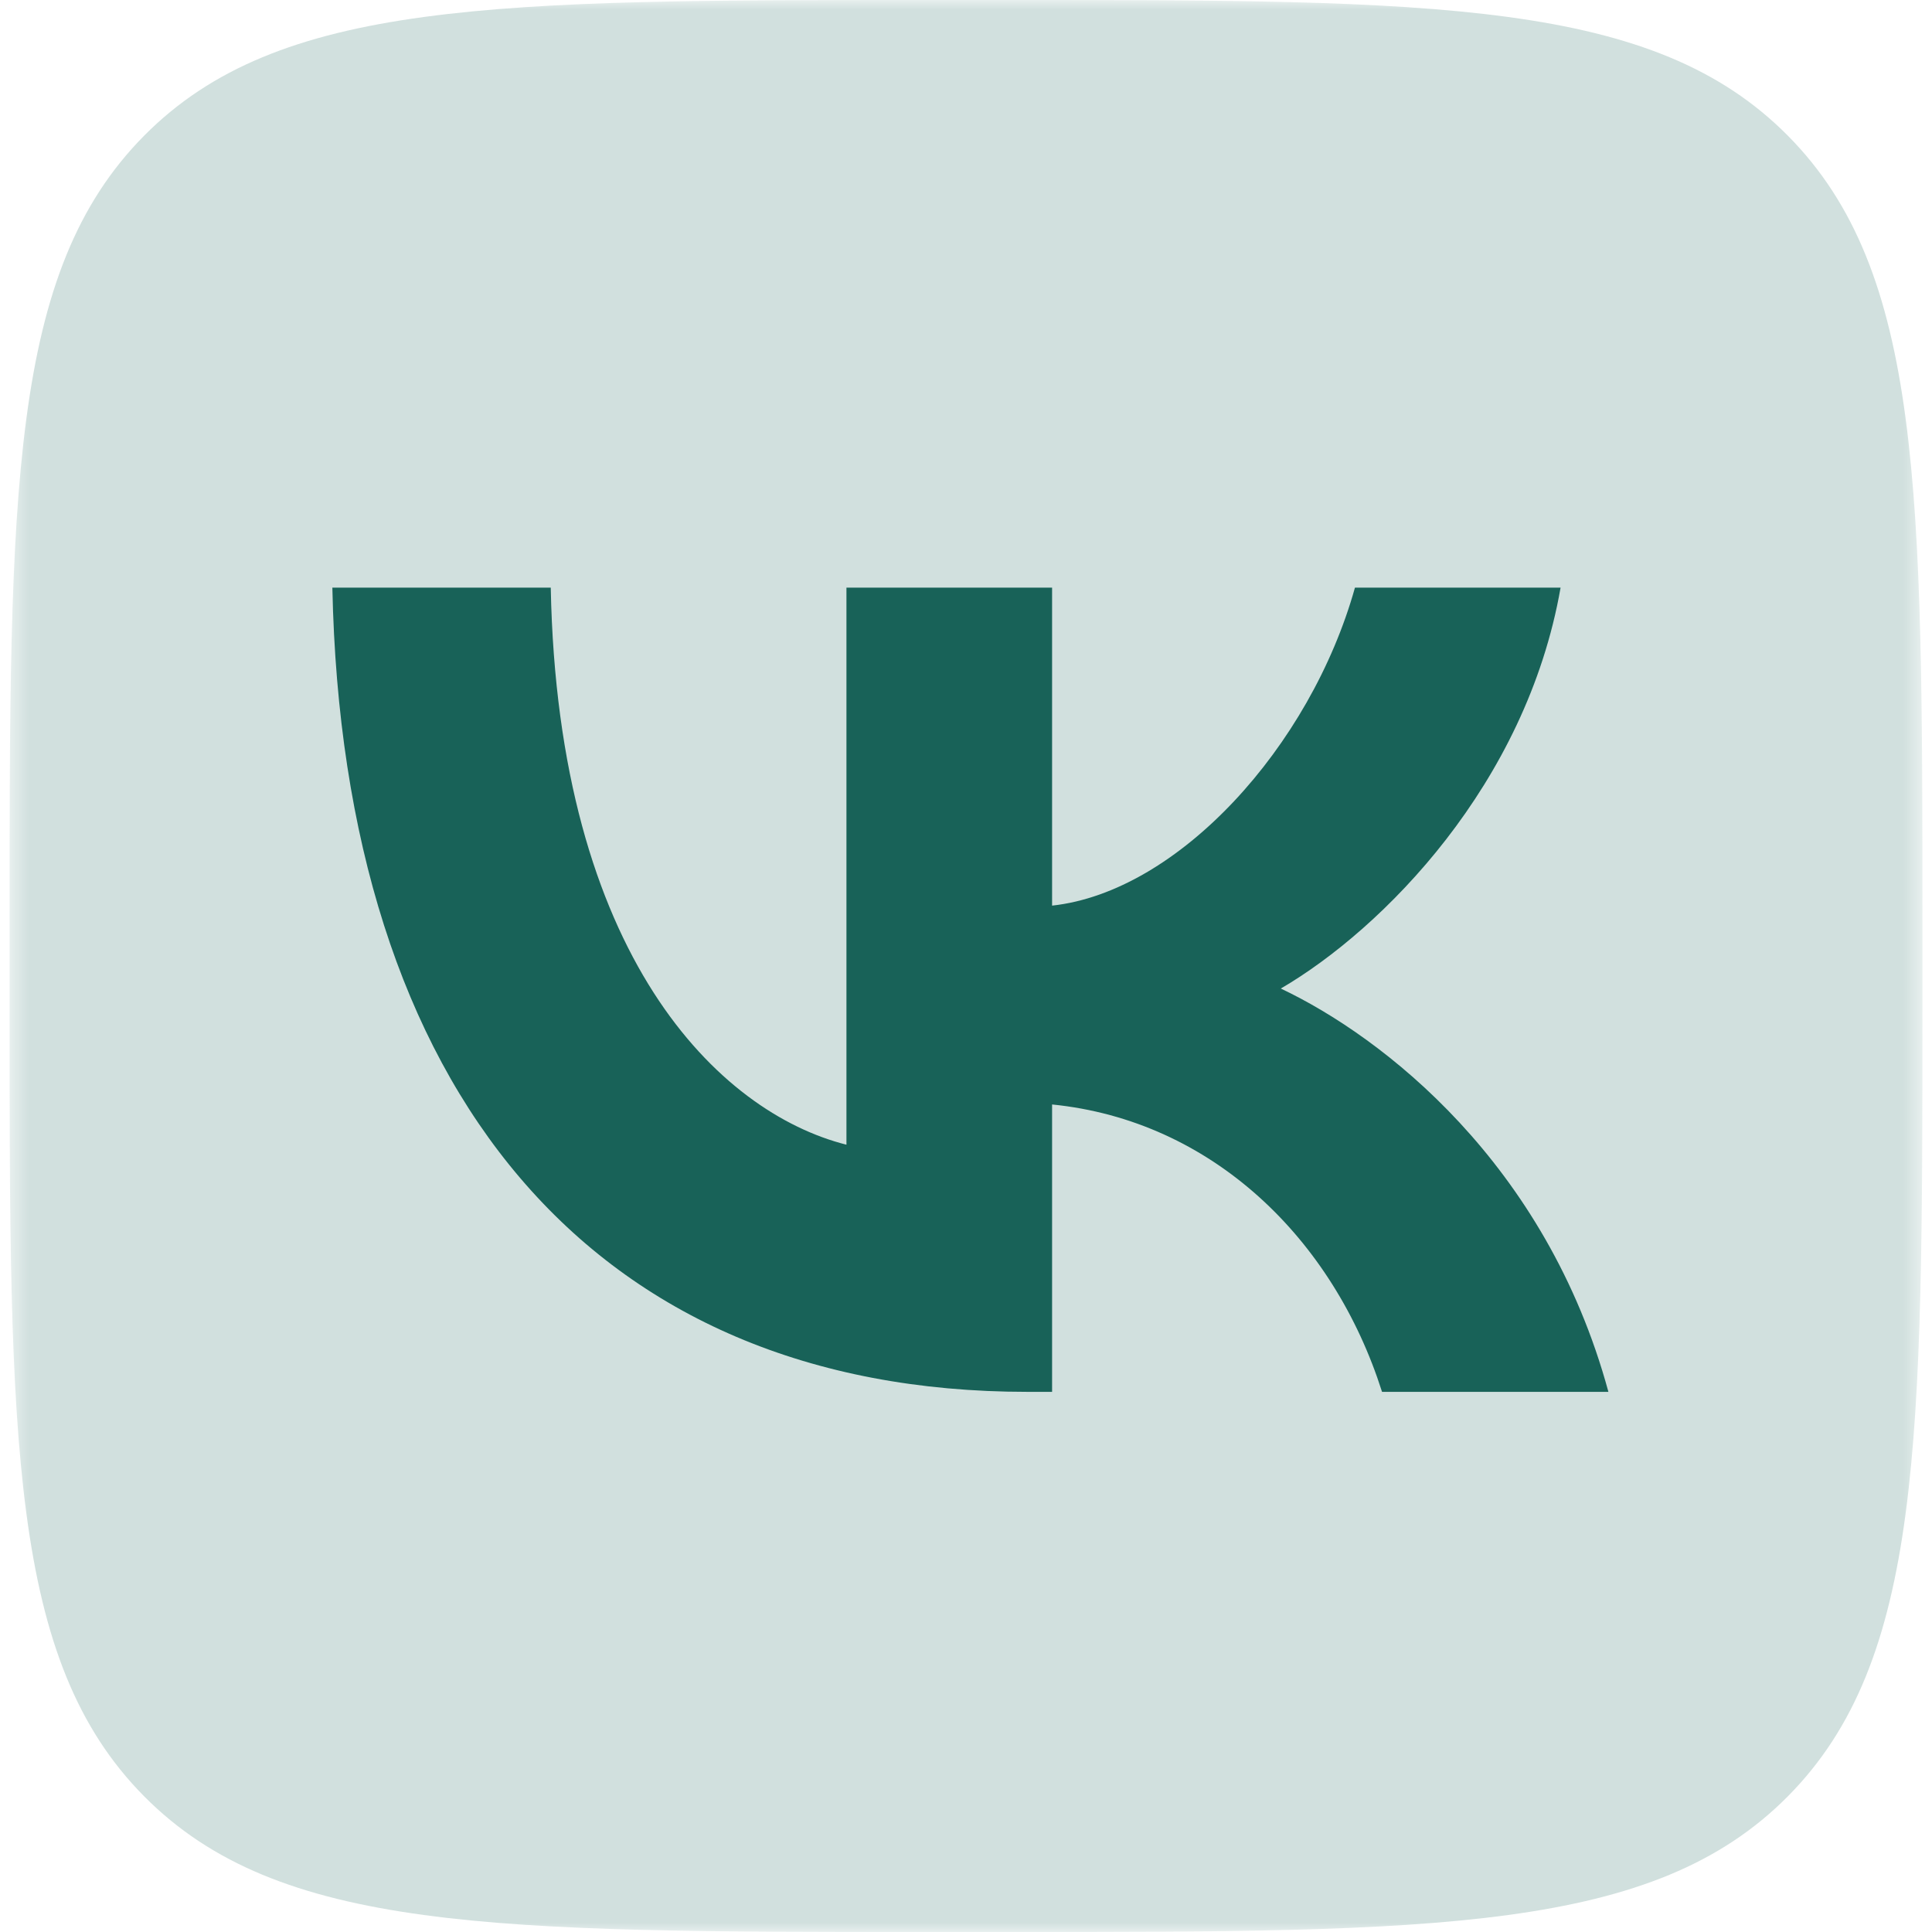 <?xml version="1.0" encoding="UTF-8"?> <svg xmlns="http://www.w3.org/2000/svg" width="100" height="100" viewBox="0 0 100 100" fill="none"><g clip-path="url(#clip0_810_110)"><mask id="mask0_810_110" style="mask-type:luminance" maskUnits="userSpaceOnUse" x="0" y="0" width="100" height="100"><path d="M99.505 0H0.495V100H99.505V0Z" fill="white"></path></mask><g mask="url(#mask0_810_110)"><path d="M0.495 48C0.495 25.373 0.495 14.059 7.455 7.029C14.415 0 25.616 0 48.02 0H51.98C74.384 0 85.585 0 92.545 7.029C99.505 14.059 99.505 25.373 99.505 48V52C99.505 74.627 99.505 85.941 92.545 92.971C85.585 100 74.384 100 51.98 100H48.02C25.616 100 14.415 100 7.455 92.971C0.495 85.941 0.495 74.627 0.495 52V48Z" fill="#D1E0DE"></path><path d="M53.177 72.042C30.611 72.042 17.739 56.417 17.203 30.417H28.507C28.878 49.5 37.211 57.584 43.812 59.25V30.417H54.456V46.875C60.974 46.167 67.821 38.667 70.132 30.417H80.775C79.001 40.584 71.576 48.084 66.295 51.167C71.576 53.667 80.033 60.209 83.251 72.042H71.534C69.018 64.125 62.748 58 54.456 57.167V72.042H53.177Z" fill="#186258"></path></g></g><defs><clipPath id="clip0_810_110"><rect width="100" height="100" fill="white"></rect></clipPath></defs></svg> 